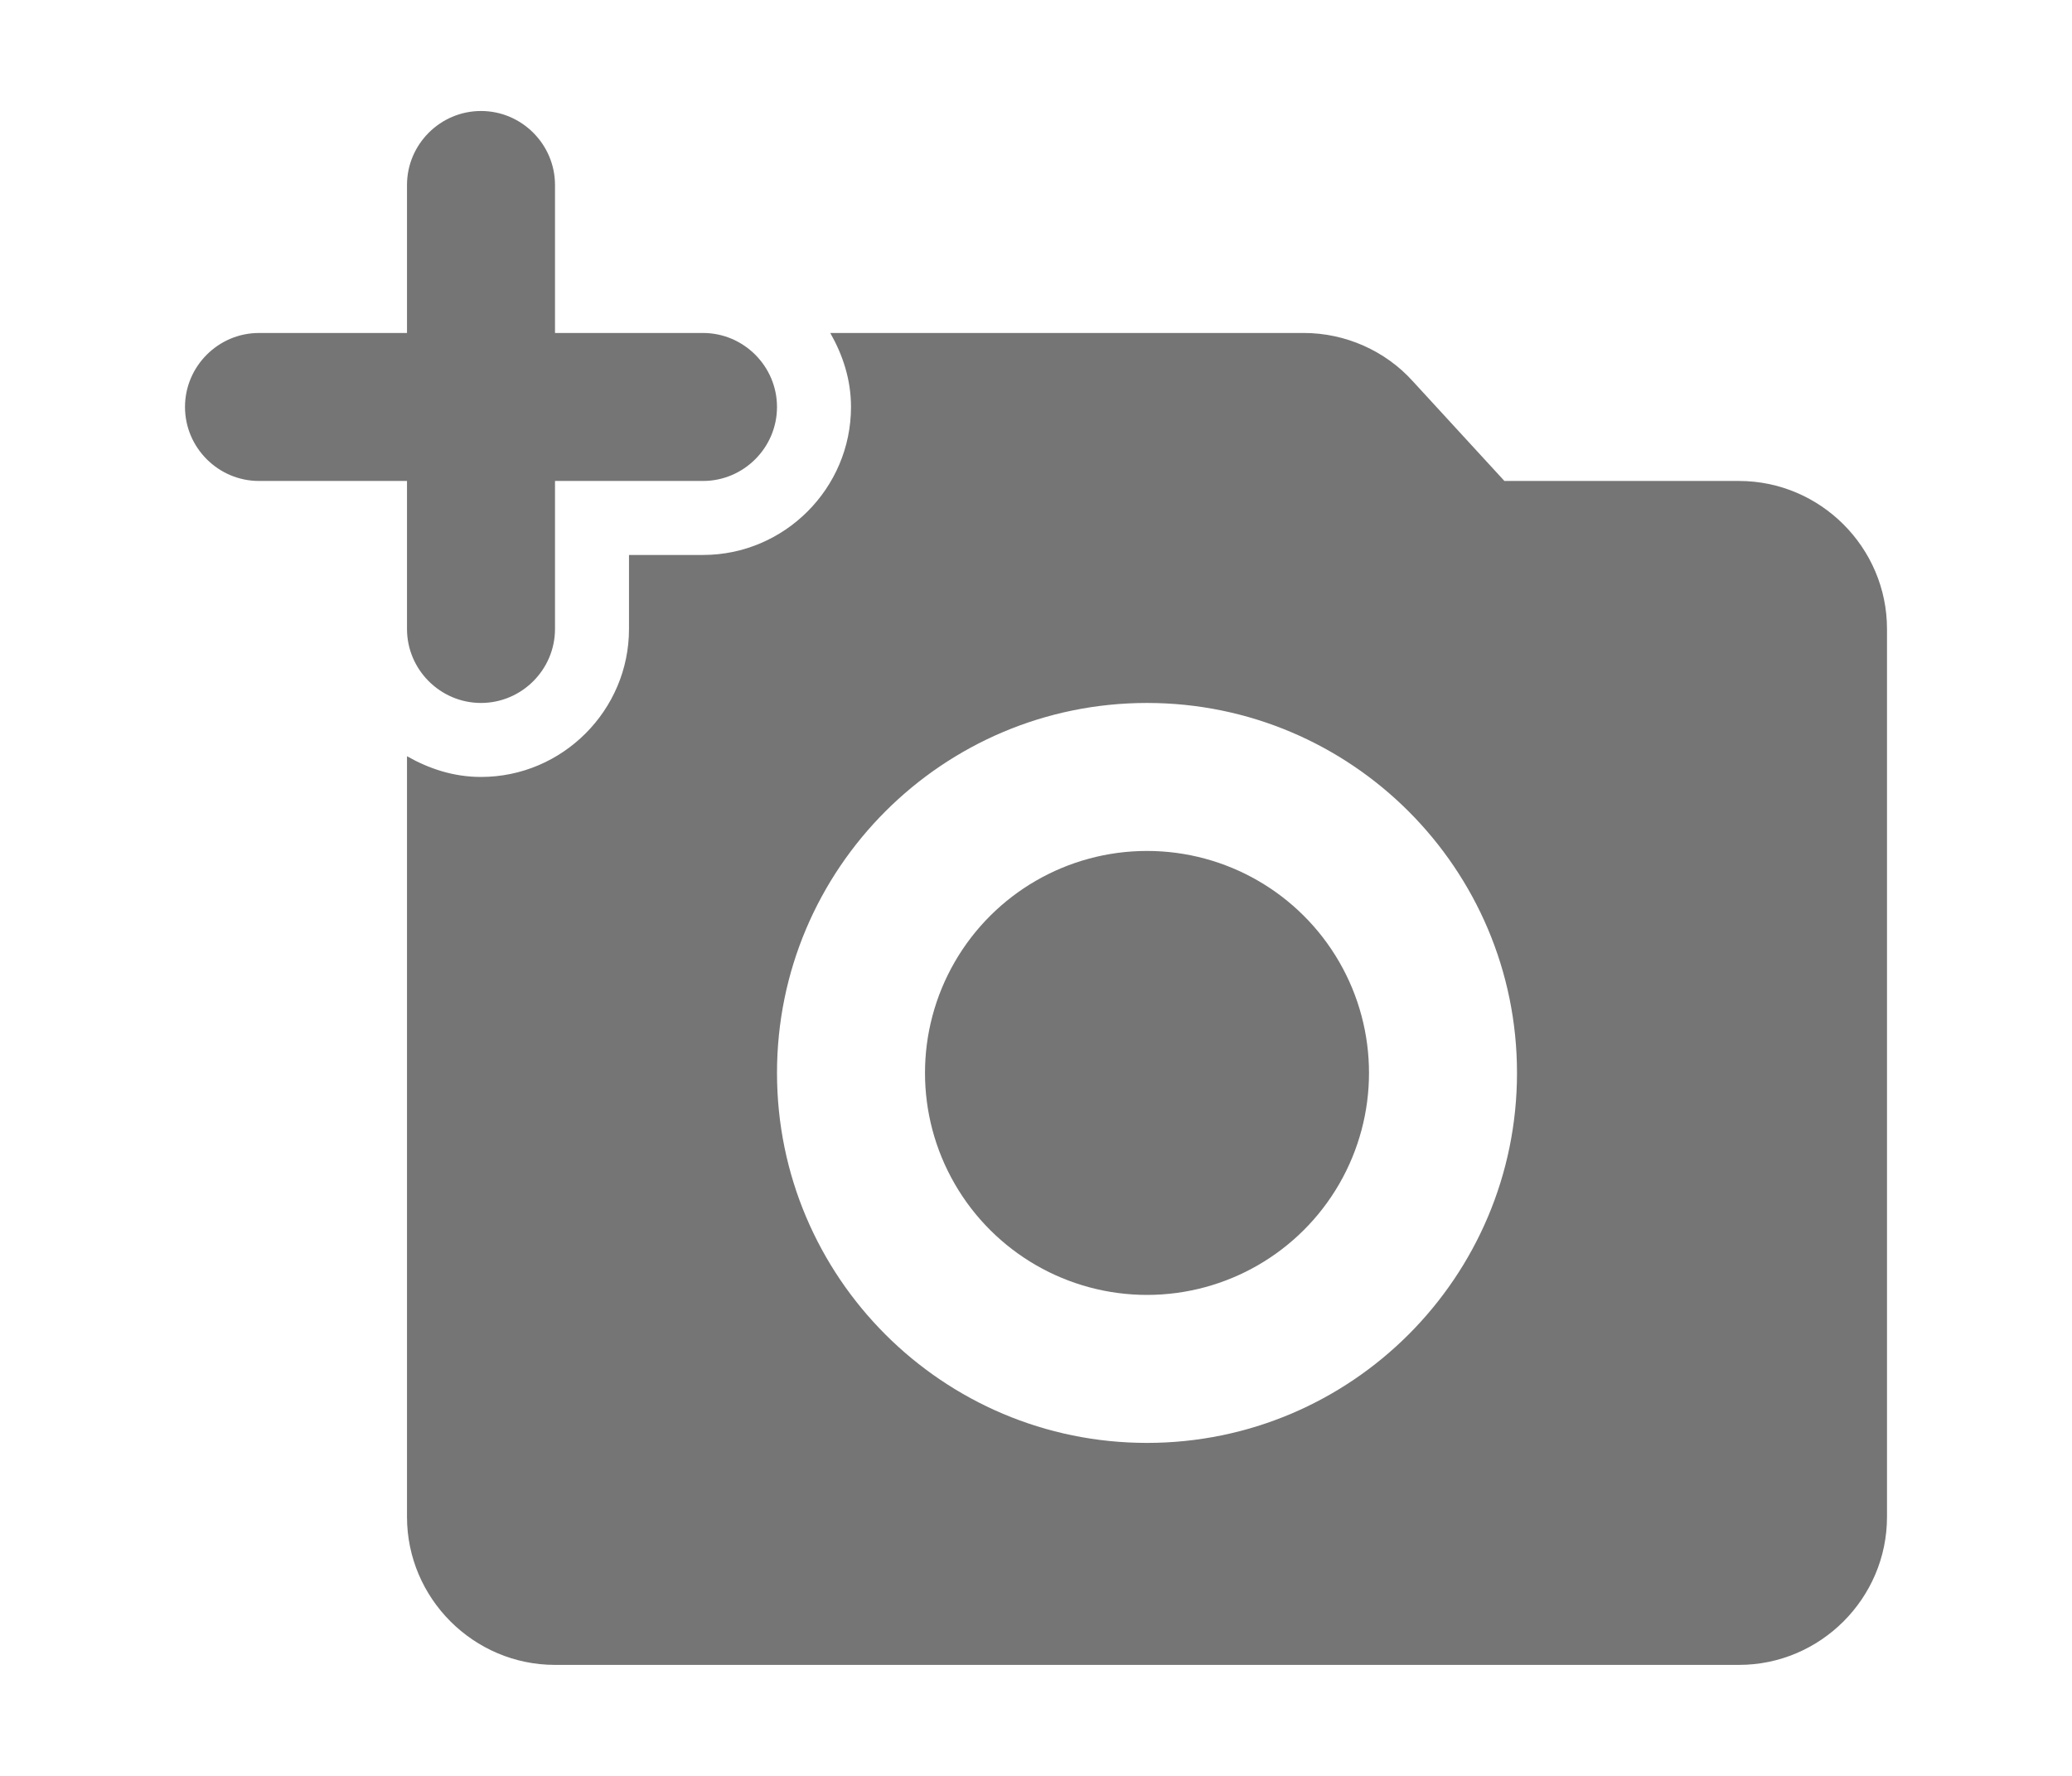 <svg width="28" height="24" viewBox="0 0 28 24" fill="none" xmlns="http://www.w3.org/2000/svg">
<mask id="mask0_709_5346" style="mask-type:alpha" maskUnits="userSpaceOnUse" x="0" y="0" width="28" height="24">
<rect width="28" height="24" fill="#D9D9D9"/>
</mask>
<g mask="url(#mask0_709_5346)">
<path fill-rule="evenodd" clip-rule="evenodd" d="M6.5 9.5C5.95 9.5 5.5 9.05 5.5 8.5V6.5H3.5C2.95 6.5 2.5 6.05 2.5 5.5C2.5 4.95 2.95 4.5 3.5 4.5H5.5V2.5C5.5 1.95 5.95 1.5 6.5 1.5C7.05 1.5 7.5 1.95 7.5 2.5V4.5H9.5C10.05 4.5 10.5 4.95 10.5 5.5C10.5 6.05 10.05 6.5 9.5 6.5H7.5V8.5C7.5 9.05 7.05 9.5 6.5 9.5ZM12.902 13C13.438 12.072 14.428 11.5 15.5 11.5C16.572 11.5 17.562 12.072 18.098 13C18.634 13.928 18.634 15.072 18.098 16C17.562 16.928 16.572 17.5 15.5 17.5C14.428 17.5 13.438 16.928 12.902 16C12.366 15.072 12.366 13.928 12.902 13ZM23.5 6.5H20.33L19.09 5.15C18.72 4.74 18.18 4.5 17.62 4.5H11.22C11.39 4.8 11.5 5.13 11.5 5.5C11.5 6.6 10.6 7.5 9.5 7.5H8.5V8.5C8.5 9.6 7.6 10.5 6.5 10.5C6.13 10.5 5.8 10.39 5.5 10.22V20.5C5.5 21.6 6.4 22.5 7.5 22.5H23.5C24.6 22.5 25.5 21.6 25.5 20.5V8.5C25.5 7.4 24.6 6.5 23.5 6.5ZM10.5 14.5C10.5 17.26 12.74 19.5 15.5 19.5C18.26 19.5 20.5 17.26 20.5 14.5C20.5 11.74 18.26 9.5 15.5 9.5C12.74 9.5 10.5 11.74 10.5 14.5Z" fill="black" fill-opacity="0.54"/>
</g>
</svg>
